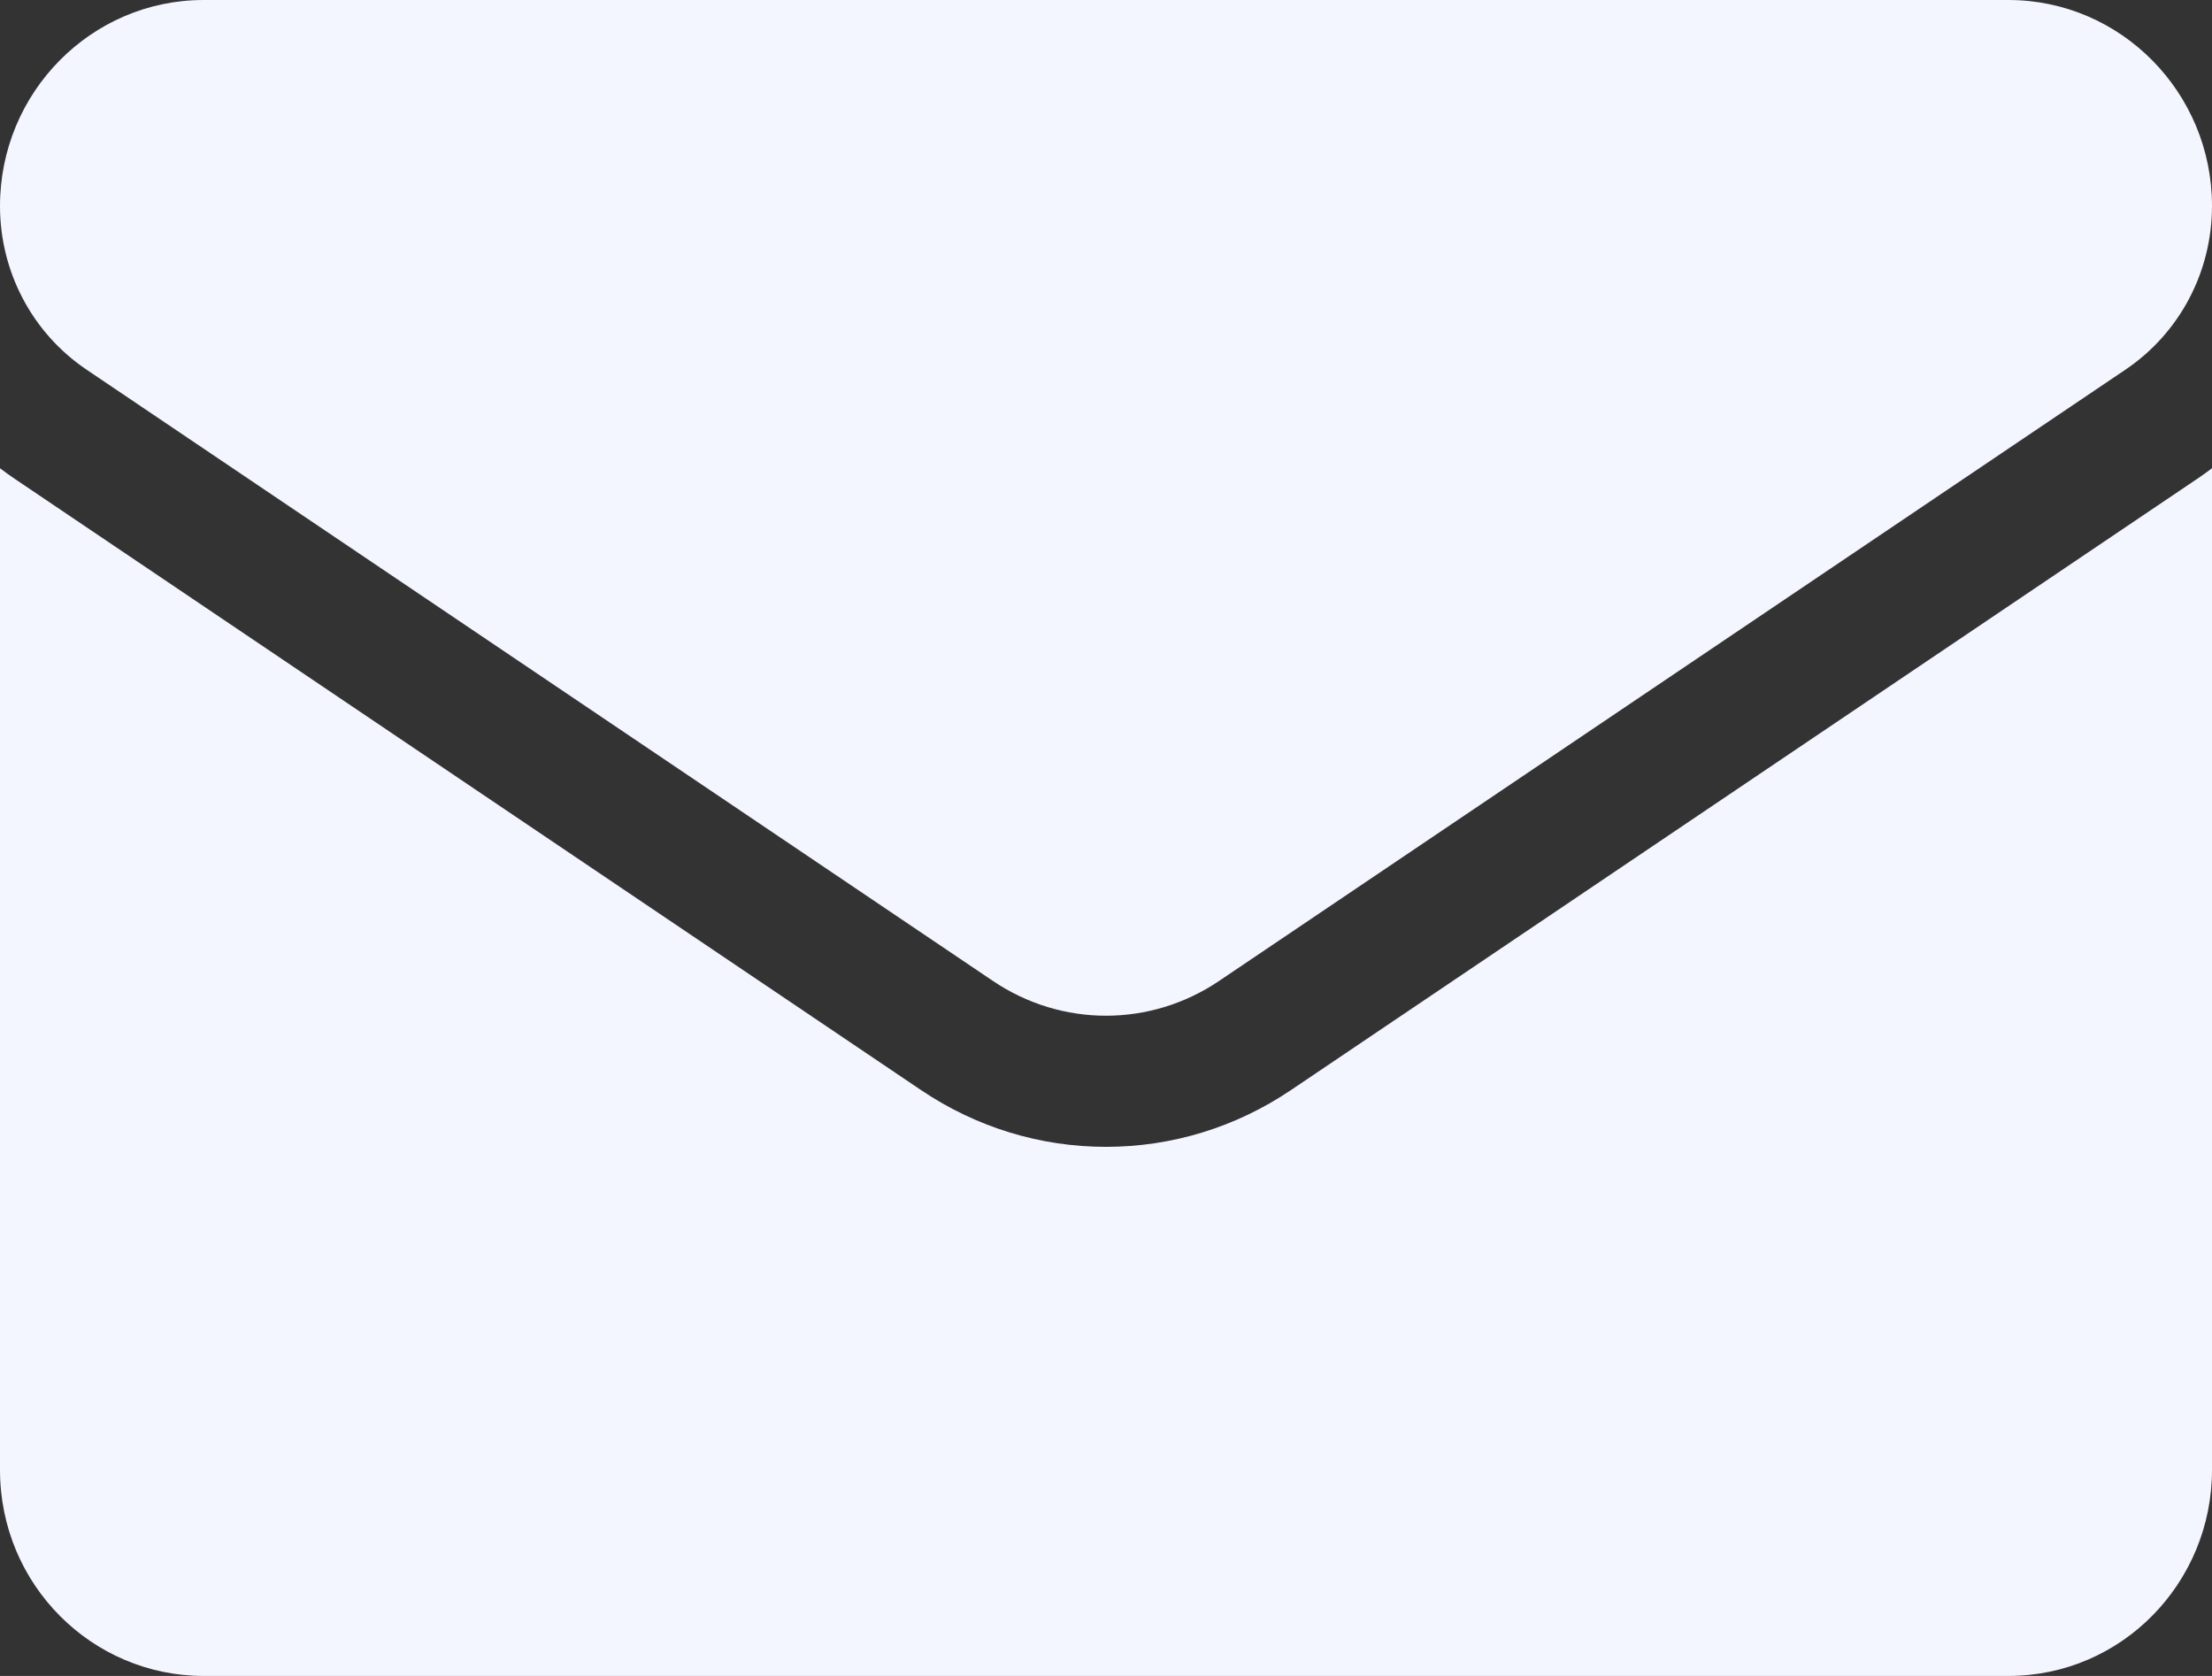 <svg width="66" height="50" viewBox="0 0 66 50" fill="none" xmlns="http://www.w3.org/2000/svg">
<rect x="0" y="0" width="66" height="50" fill="#333333" stroke="none"/>
<path d="M38.516 32.523C36.874 33.63 34.967 34.215 33 34.215C31.034 34.215 29.126 33.63 27.484 32.523L0.439 14.285C0.289 14.184 0.143 14.078 0 13.97V43.854C0 47.281 2.749 50 6.076 50H59.924C63.312 50 66 47.219 66 43.854V13.969C65.856 14.078 65.71 14.184 65.559 14.285L38.516 32.523Z" fill="#F3F5FF"/>
<path d="M2.585 11.03L29.63 29.268C30.653 29.958 31.827 30.303 33 30.303C34.173 30.303 35.347 29.958 36.37 29.268L63.415 11.03C65.034 9.939 66 8.114 66 6.144C66 2.756 63.275 0 59.926 0H6.074C2.725 0 0 2.756 0 6.147C0 8.114 0.966 9.939 2.585 11.03Z" fill="#F3F5FF"/>
</svg>
